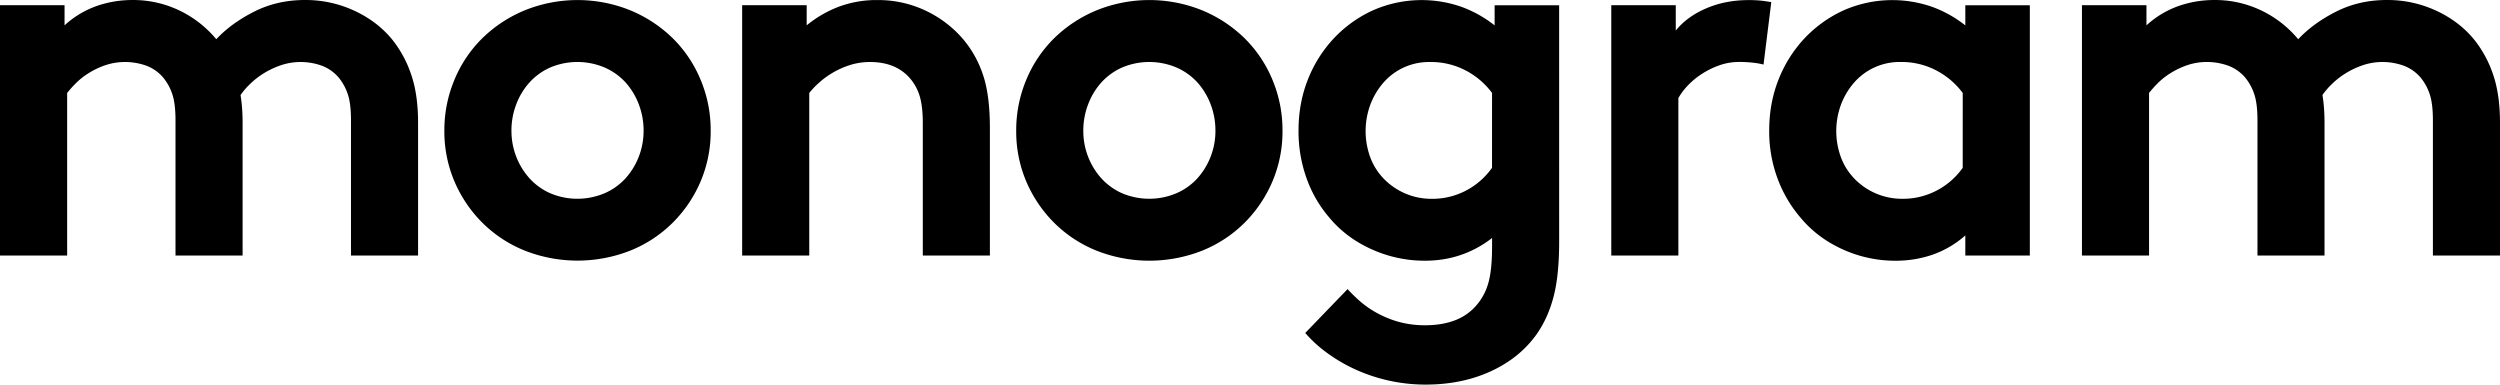 <svg xmlns="http://www.w3.org/2000/svg" id="Layer_2" data-name="Layer 2" viewBox="0 0 2707.58 416.52"><g id="Layer_1-2" data-name="Layer 1"><g><path d="M0 276.74V5.65h69.91v21.8c10.1-9.29 21.99-16.44 34.93-21A117.16 117.16 0 0 1 143.13.02c17.8-.19 35.4 3.74 51.43 11.46 15.3 7.36 28.83 17.94 39.68 31 10.8-11.55 24.49-21.52 41.08-29.9C291.91 4.2 310.26 0 330.38 0c18.53-.1 36.86 3.9 53.66 11.73 16.77 7.83 30.55 18.45 41.36 31.87a123.992 123.992 0 0 1 20.12 37.73c4.85 14.35 7.28 31.59 7.27 51.7v143.71h-72.66V130.3c0-12.3-1.21-21.9-3.63-28.79a55.42 55.42 0 0 0-9.79-17.61 44.09 44.09 0 0 0-19.28-13.13 67.616 67.616 0 0 0-21.52-3.6 66.102 66.102 0 0 0-22.08 3.63 91.74 91.74 0 0 0-18.73 8.94 86.494 86.494 0 0 0-14.81 11.74c-3.62 3.5-6.89 7.34-9.78 11.46.74 4.47 1.3 9.22 1.68 14.25.36 5 .56 10.34.56 15.93v143.62h-72.67V130.3c0-12.3-1.21-21.9-3.63-28.79a55.42 55.42 0 0 0-9.79-17.61 44.09 44.09 0 0 0-19.28-13.13 67.92 67.92 0 0 0-21.47-3.6 65.83 65.83 0 0 0-21.52 3.35 86.791 86.791 0 0 0-17.88 8.39 76.9 76.9 0 0 0-14 10.89c-3.48 3.43-6.75 7.07-9.78 10.9v176.04H0ZM481.26 141.48a141.01 141.01 0 0 1 10.91-55.06 136.369 136.369 0 0 1 30.19-45c13.2-12.9 28.76-23.14 45.82-30.18a152.396 152.396 0 0 1 114.6 0 144.595 144.595 0 0 1 45.82 30.18 136.369 136.369 0 0 1 30.19 45c7.29 17.44 11 36.16 10.9 55.06.16 18.89-3.55 37.6-10.9 55-7.1 16.7-17.35 31.87-30.19 44.69a138.055 138.055 0 0 1-45.82 30.18 156.093 156.093 0 0 1-114.6 0 137.902 137.902 0 0 1-45.82-30.18 141.367 141.367 0 0 1-30.19-44.72 138 138 0 0 1-10.91-54.97Zm72.67 0a76.787 76.787 0 0 0 5.31 28.5 75.312 75.312 0 0 0 14.54 23.48 66.908 66.908 0 0 0 22.35 15.93 75.557 75.557 0 0 0 58.41 0c8.59-3.65 16.3-9.08 22.64-15.93a75.541 75.541 0 0 0 14.54-23.48 76.989 76.989 0 0 0 5.31-28.5c.04-9.84-1.76-19.61-5.31-28.79a74.728 74.728 0 0 0-14.54-23.76 66.237 66.237 0 0 0-22.64-15.92 75.557 75.557 0 0 0-58.41 0 66.88 66.88 0 0 0-22.35 15.92c-6.29 6.94-11.23 15-14.54 23.76a79.18 79.18 0 0 0-5.33 28.79h.02ZM803.78 276.74V5.65h69.88v21.8a124.187 124.187 0 0 1 34.65-20.12c13.41-4.98 27.63-7.44 41.93-7.27 18.27-.16 36.33 3.85 52.81 11.73a121.695 121.695 0 0 1 41.08 31.87c9.2 11.27 16.22 24.16 20.69 38 4.83 14.53 7.25 33.53 7.26 57v138.08h-72.66V133.17c0-13.41-1.4-23.93-4.19-31.58a52.078 52.078 0 0 0-12-19.28c-10.07-10.09-23.67-15.14-40.82-15.14a71.002 71.002 0 0 0-22.08 3.35 89.831 89.831 0 0 0-18.72 8.39 91.292 91.292 0 0 0-14.82 10.89 88.074 88.074 0 0 0-10.34 10.9v176.04h-72.67ZM1100.59 141.48a141 141 0 0 1 10.9-55.06 136.522 136.522 0 0 1 30.19-45 144.358 144.358 0 0 1 45.83-30.18 152.37 152.37 0 0 1 114.59 0 144.44 144.44 0 0 1 45.81 30.18 136.522 136.522 0 0 1 30.19 45 140.99 140.99 0 0 1 10.89 55.06c.16 18.88-3.54 37.6-10.89 55a141.25 141.25 0 0 1-30.19 44.77 138.097 138.097 0 0 1-45.83 30.18 155.967 155.967 0 0 1-114.59 0 137.943 137.943 0 0 1-45.83-30.18 141.367 141.367 0 0 1-30.19-44.72 138.354 138.354 0 0 1-10.88-55.05Zm72.67 0a76.777 76.777 0 0 0 5.3 28.5 75.541 75.541 0 0 0 14.54 23.48 66.947 66.947 0 0 0 22.36 15.93 75.557 75.557 0 0 0 58.41 0 66.4 66.4 0 0 0 22.64-15.93 75.7 75.7 0 0 0 14.53-23.48 76.586 76.586 0 0 0 5.31-28.5c.04-9.84-1.76-19.61-5.31-28.79a74.7 74.7 0 0 0-14.53-23.76 66.355 66.355 0 0 0-22.6-15.92 75.557 75.557 0 0 0-58.41 0 67.161 67.161 0 0 0-22.36 15.92c-6.29 6.94-11.22 15-14.54 23.76a78.942 78.942 0 0 0-5.34 28.79ZM1688.62 261.65c0 24.6-2.05 44.63-6.16 60.09s-10.25 28.97-18.44 40.52c-12.29 17.14-28.87 30.47-49.75 40-20.88 9.53-44.36 14.28-70.43 14.26-25.81.01-51.33-5.42-74.9-15.94a175.608 175.608 0 0 1-31-17.88 139.687 139.687 0 0 1-24.32-22.08l45.84-47.52c4.15 4.52 8.53 8.81 13.13 12.86 5.5 4.81 11.5 9.03 17.89 12.58 7.43 4.14 15.31 7.42 23.48 9.78 9.73 2.74 19.8 4.06 29.9 3.92 11.92 0 22.54-1.77 31.86-5.32 9.11-3.4 17.19-9.08 23.48-16.49a61.876 61.876 0 0 0 12.58-23.47c2.79-9.33 4.18-22.75 4.18-40.25v-8.94c-21.23 16.4-45.45 24.6-72.66 24.59-19.85.06-39.48-4.13-57.57-12.29-18.26-8.19-33.35-19.37-45.27-33.54a134.083 134.083 0 0 1-25.16-42.76 150.158 150.158 0 0 1-8.95-52.26c0-20.13 3.45-38.76 10.35-55.9 6.55-16.6 16.22-31.78 28.5-44.72a134.8 134.8 0 0 1 42.21-29.9 130.912 130.912 0 0 1 95.31-3.63c13 4.74 25.15 11.53 36 20.12V5.68h69.88l.02 255.97Zm-72.68-161a83.893 83.893 0 0 0-28.5-24.31 80.695 80.695 0 0 0-38.53-9.17 65.457 65.457 0 0 0-50.87 22.63 78.086 78.086 0 0 0-14 23.76c-6.8 18.61-6.7 39.03.28 57.57a67.215 67.215 0 0 0 15.1 23.19 71.658 71.658 0 0 0 51.14 21c13.15.15 26.13-3.02 37.73-9.22a79.635 79.635 0 0 0 27.62-24.38l.03-81.07ZM1909.96 69.93c-3.67-.95-7.41-1.62-11.18-2-5.01-.57-10.05-.84-15.1-.83a64.306 64.306 0 0 0-22.35 3.91 89.493 89.493 0 0 0-19.29 9.78 83.53 83.53 0 0 0-14.81 12.57 66.808 66.808 0 0 0-9.5 12.86v170.52h-72.66V5.65h69.84v27.39c8.19-10.06 19.19-18.06 33-24C1861.72 3.1 1877 .12 1893.75.1c4.38-.04 8.77.15 13.13.56 3.54.37 7.36.93 11.47 1.68l-8.39 67.59ZM2198.37 276.74h-69.86v-21.79a106.714 106.714 0 0 1-35.78 21c-12.79 4.31-26.2 6.48-39.69 6.43-19.76.08-39.3-4.12-57.29-12.29-18.08-8.19-33.08-19.37-45-33.54a138.535 138.535 0 0 1-25.43-42.76 146.093 146.093 0 0 1-9.22-52.26c0-20.13 3.45-38.76 10.34-55.9 6.55-16.6 16.22-31.78 28.5-44.72a135.035 135.035 0 0 1 42.2-29.9 130.912 130.912 0 0 1 95.31-3.63c13.02 4.73 25.2 11.53 36.06 20.12V5.7h69.86v271.04Zm-72.67-176.07a83.893 83.893 0 0 0-28.5-24.31 80.782 80.782 0 0 0-38.57-9.22 65.404 65.404 0 0 0-50.86 22.63 77.565 77.565 0 0 0-14 23.76c-6.81 18.6-6.7 39.04.29 57.57 3.36 8.7 8.5 16.59 15.09 23.19a71.658 71.658 0 0 0 51.14 21c13.15.15 26.13-3.02 37.73-9.22 11-5.83 20.47-14.16 27.66-24.32l.02-81.08ZM2254.82 276.74V5.65h69.87v21.8c10.1-9.29 21.99-16.44 34.94-21a117.16 117.16 0 0 1 38.29-6.43c17.79-.19 35.39 3.74 51.42 11.46 15.3 7.36 28.83 17.94 39.68 31 10.81-11.55 24.5-21.52 41.08-29.9C2546.68 4.2 2565.03 0 2585.16 0c18.54-.1 36.87 3.9 53.67 11.73 16.77 7.83 30.55 18.45 41.35 31.87a123.687 123.687 0 0 1 20.13 37.73c4.84 14.35 7.26 31.59 7.27 51.7v143.71h-72.67V130.3c0-12.3-1.21-21.9-3.63-28.79a55.393 55.393 0 0 0-9.78-17.61 44.263 44.263 0 0 0-19.29-13.13 67.926 67.926 0 0 0-21.52-3.63 66.355 66.355 0 0 0-22.08 3.63 91.41 91.41 0 0 0-18.72 8.94 86.494 86.494 0 0 0-14.81 11.74c-3.62 3.5-6.9 7.34-9.79 11.46.75 4.47 1.31 9.22 1.68 14.25s.55 10.34.56 15.93v143.65h-72.62V130.3c0-12.3-1.21-21.9-3.64-28.79a55.393 55.393 0 0 0-9.78-17.61 44.09 44.09 0 0 0-19.28-13.13 67.926 67.926 0 0 0-21.52-3.63 65.89 65.89 0 0 0-21.53 3.35 87.314 87.314 0 0 0-17.88 8.39 76.9 76.9 0 0 0-14 10.89c-3.48 3.43-6.74 7.07-9.78 10.9v176.07h-72.68Z"/></g></g></svg>